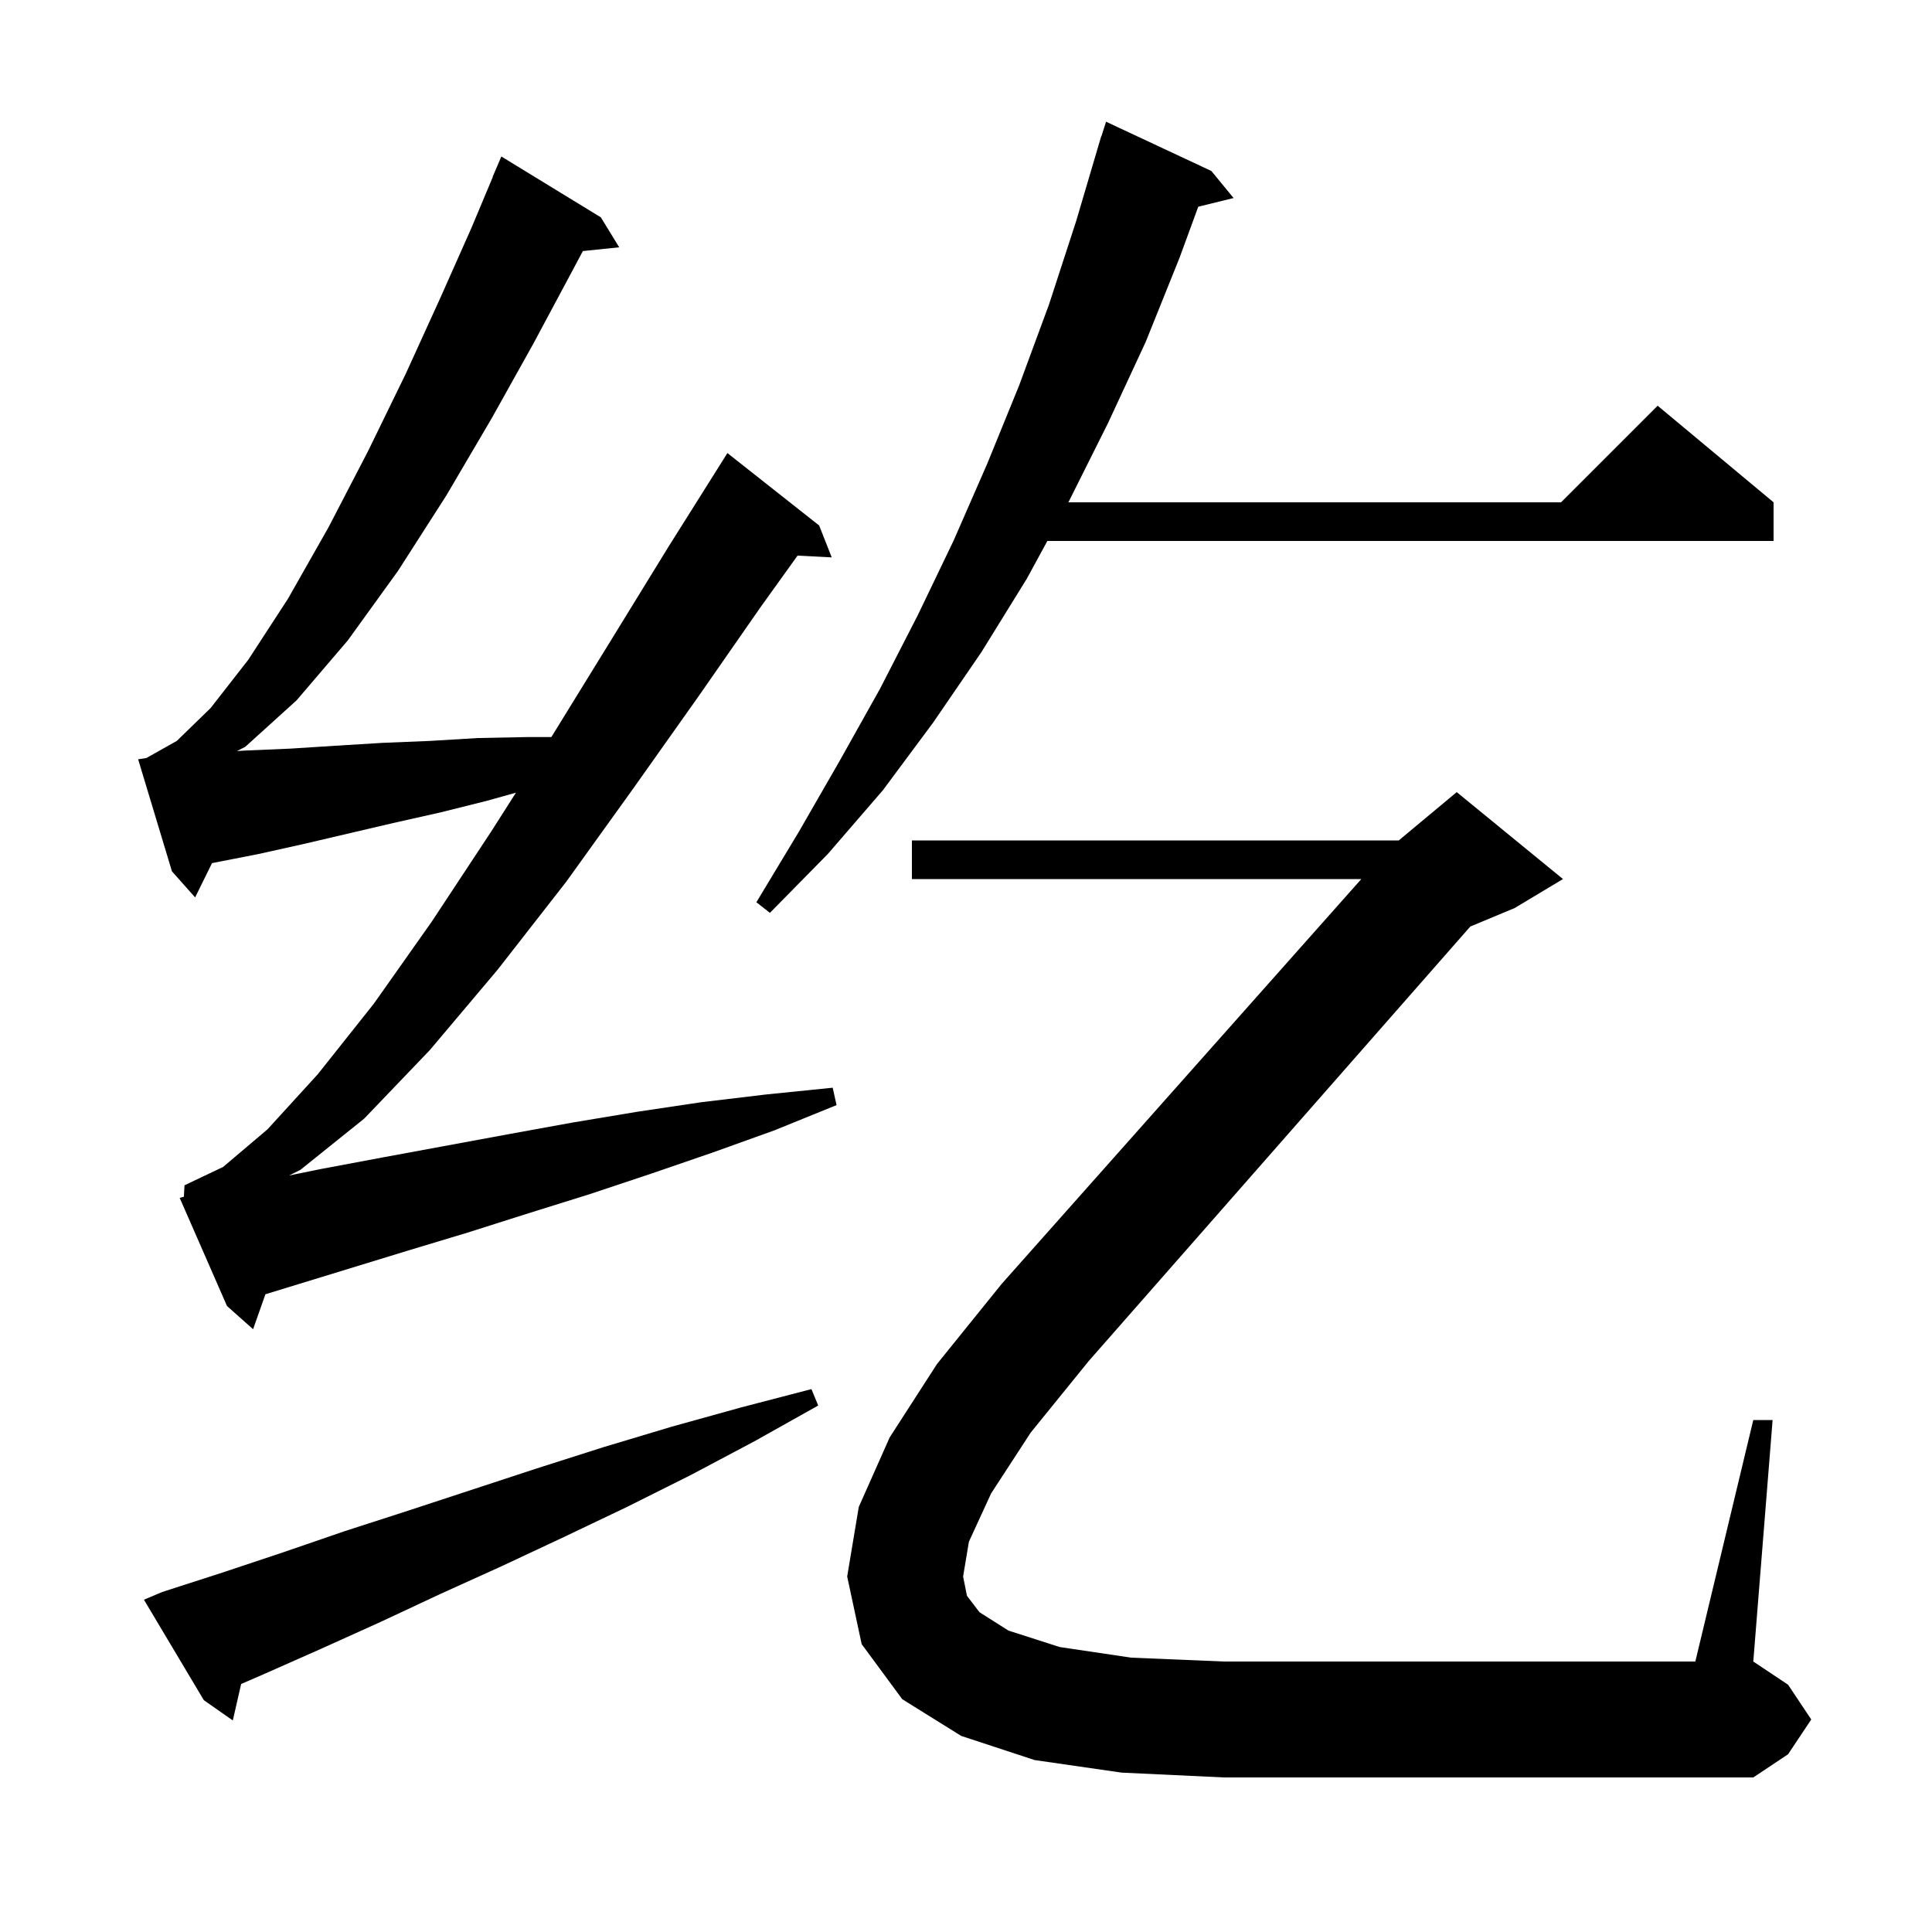 <svg xmlns="http://www.w3.org/2000/svg" xmlns:xlink="http://www.w3.org/1999/xlink" version="1.1" baseProfile="full" viewBox="0 0 200 200" width="200" height="200">
<g fill="black">
<path d="M 16.8 164.8 L 23.0 162.8 L 29.3 160.7 L 35.7 158.5 L 42.2 156.4 L 55.6 152.0 L 62.5 149.8 L 69.5 147.7 L 76.7 145.7 L 84.0 143.8 L 84.7 145.5 L 78.1 149.2 L 71.5 152.7 L 64.9 156.0 L 58.4 159.1 L 52.0 162.1 L 45.6 165.0 L 39.4 167.9 L 33.2 170.7 L 27.1 173.4 L 24.963 174.326 L 24.1 178.1 L 21.1 176.0 L 14.9 165.6 Z M 102.6 154.6 L 100.3 159.6 L 99.7 163.2 L 100.1 165.2 L 101.4 166.9 L 104.4 168.8 L 109.7 170.5 L 117.1 171.6 L 126.7 172.0 L 175.5 172.0 L 181.5 147.0 L 183.5 147.0 L 181.5 172.0 L 185.1 174.4 L 187.5 178.0 L 185.1 181.6 L 181.5 184.0 L 126.7 184.0 L 116.1 183.5 L 107.1 182.2 L 99.5 179.7 L 93.4 175.9 L 89.2 170.2 L 87.7 163.2 L 88.9 156.0 L 92.1 148.8 L 97.0 141.2 L 103.7 132.9 L 140.923 91.0 L 94.4 91.0 L 94.4 87.0 L 144.8 87.0 L 150.8 82.0 L 161.8 91.0 L 156.8 94.0 L 152.206 95.914 L 112.7 140.9 L 106.7 148.3 Z M 19.034 123.892 L 19.1 122.7 L 23.1 120.8 L 27.7 116.9 L 32.9 111.2 L 38.7 103.9 L 44.7 95.4 L 50.9 86.0 L 53.409 82.058 L 50.4 82.9 L 45.6 84.1 L 40.7 85.2 L 31.3 87.4 L 26.8 88.4 L 22.2 89.3 L 21.947 89.352 L 20.2 92.9 L 17.8 90.2 L 14.3 78.6 L 15.148 78.473 L 18.3 76.7 L 21.8 73.3 L 25.7 68.3 L 29.8 62.0 L 34.0 54.6 L 38.1 46.7 L 42.0 38.7 L 45.6 30.8 L 48.8 23.6 L 51.02 18.307 L 51.0 18.3 L 51.9 16.2 L 62.2 22.5 L 64.1 25.6 L 60.339 25.989 L 59.0 28.5 L 55.2 35.6 L 50.9 43.3 L 46.2 51.3 L 41.2 59.1 L 36.0 66.3 L 30.7 72.5 L 25.4 77.3 L 24.532 77.75 L 25.3 77.7 L 30.0 77.5 L 34.7 77.2 L 39.6 76.9 L 44.5 76.7 L 49.5 76.4 L 54.6 76.3 L 57.073 76.3 L 57.2 76.1 L 63.3 66.2 L 69.2 56.6 L 74.8 47.7 L 75.3 46.9 L 84.8 54.4 L 86.1 57.7 L 82.563 57.517 L 78.7 62.9 L 72.3 72.1 L 65.5 81.7 L 58.6 91.3 L 51.5 100.4 L 44.5 108.7 L 37.7 115.8 L 31.1 121.1 L 29.932 121.684 L 33.3 121.0 L 39.7 119.8 L 52.7 117.4 L 59.3 116.2 L 65.9 115.1 L 72.6 114.1 L 79.3 113.3 L 86.2 112.6 L 86.6 114.4 L 80.2 117.0 L 73.8 119.3 L 67.4 121.5 L 61.1 123.6 L 54.7 125.6 L 48.4 127.6 L 42.1 129.5 L 27.477 133.981 L 26.2 137.6 L 23.5 135.2 L 18.6 124.0 Z M 125.4 17.7 L 127.7 20.5 L 124.044 21.398 L 122.1 26.7 L 118.6 35.4 L 114.7 43.8 L 110.6 52.0 L 161.6 52.0 L 171.6 42.0 L 183.6 52.0 L 183.6 56.0 L 108.423 56.0 L 106.3 59.9 L 101.6 67.5 L 96.6 74.8 L 91.4 81.8 L 85.7 88.4 L 79.7 94.5 L 78.3 93.4 L 82.7 86.1 L 86.9 78.8 L 91.1 71.3 L 95.0 63.7 L 98.7 56.0 L 102.2 48.0 L 105.5 39.9 L 108.6 31.5 L 111.4 22.9 L 113.704 15.101 L 113.7 15.1 L 113.759 14.915 L 114.0 14.1 L 114.018 14.106 L 114.5 12.6 Z " />
</g>
</svg>
